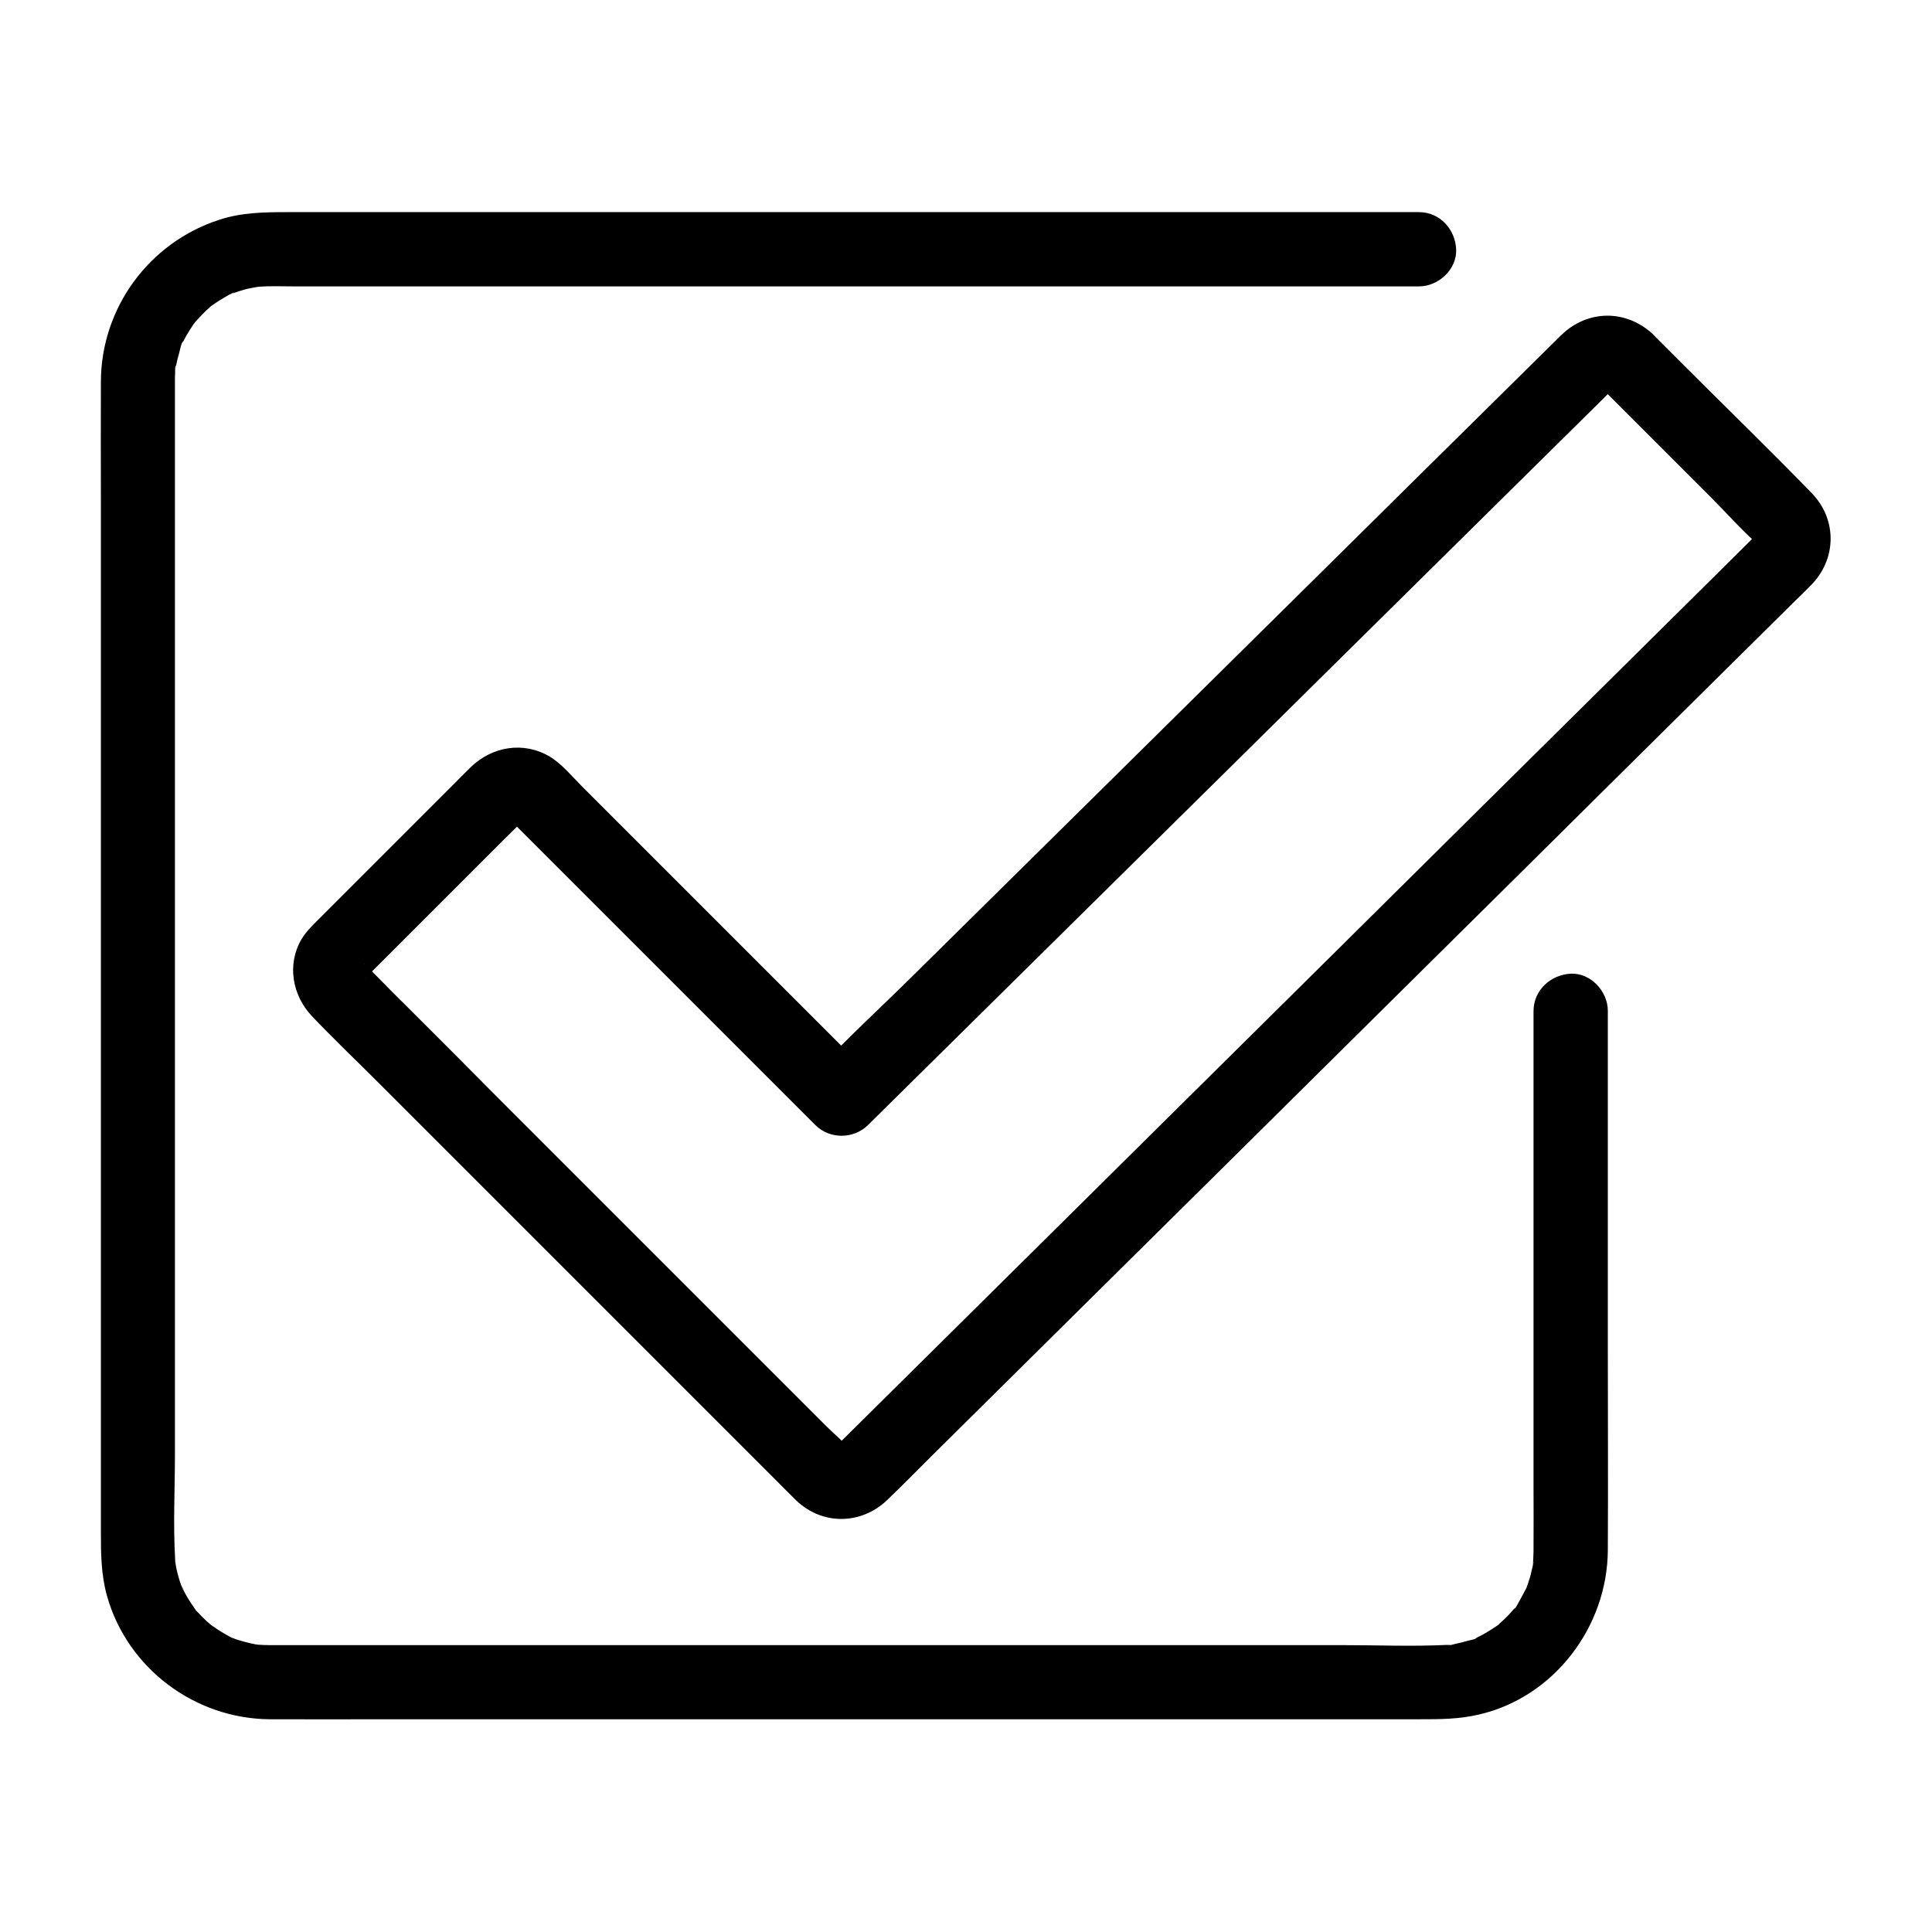 <?xml version="1.0" encoding="UTF-8"?>
<!-- Uploaded to: ICON Repo, www.svgrepo.com, Generator: ICON Repo Mixer Tools -->
<svg fill="#000000" width="800px" height="800px" version="1.1" viewBox="144 144 512 512" xmlns="http://www.w3.org/2000/svg">
 <g>
  <path d="m567.92 246.3c9.84 9.84 19.633 19.633 29.473 29.473 4.231 4.231 8.266 8.855 12.742 12.742 0.098 0.098 0.246 0.297 0.344 0.344l0.051 0.051c-0.051 0-1.031-1.574-0.492-0.641 0.59 1.031-0.59-1.918-0.148-0.195-0.246-0.934-0.246-1.625 0-2.609-0.098 0.441 0 1.18 0.098 0.098 0.051-0.887 0.297-0.543-0.098 0.051 0.195-0.297 0.441-0.59 0.641-0.934l-0.051 0.051c-0.297 0.098-0.641 0.641-0.887 0.836-4.379 4.328-8.707 8.66-13.086 12.988-8.562 8.461-17.074 16.926-25.633 25.387-11.512 11.367-22.977 22.781-34.488 34.145-13.039 12.941-26.074 25.828-39.113 38.77-13.332 13.234-26.715 26.422-40.051 39.656-12.348 12.25-24.746 24.5-37.098 36.754-10.137 10.035-20.27 20.074-30.406 30.109-6.496 6.445-13.039 12.891-19.531 19.336-1.523 1.523-3.051 3-4.574 4.527-0.148 0.148-0.738 0.543-0.738 0.738 0 0.148 0.887-0.641 0.887-0.641-1.426 0.934 0.246 0 0.543-0.148-0.395 0.148-1.328 0.098 0 0.051 0.344 0 2.707 0.395 1.625 0.051-1.133-0.395 2.016 1.277 0.195 0.051 0.297 0.195 1.18 1.082 0.688 0.441-1.523-2.016-3.789-3.789-5.559-5.559l-86.395-86.395c-9.746-9.848-19.539-19.641-29.379-29.43-2.164-2.164-4.281-4.43-6.496-6.496-0.148-0.148-0.344-0.441-0.492-0.492l-0.051-0.051c0.246-0.051 1.133 2.016 0.297 0.344 0 0 0.738 1.82 0.395 0.789s0.148 0.934 0.148 0.984c-0.297 1.426-0.344 1.723-0.148 0.984 0.148-0.492 0.098-0.441-0.148 0.246-0.051 0.887-0.297 0.543 0.098-0.051-0.195 0.297-0.441 0.59-0.641 0.934 0 0 0.051-0.051 0.051-0.051 0.148-0.051 0.344-0.344 0.441-0.441 0.641-0.59 1.23-1.23 1.871-1.871 11.512-11.512 23.027-23.027 34.586-34.586 1.672-1.672 3.394-3.297 5.019-5.019 0.148-0.148 0.344-0.297 0.492-0.492 0.441-0.688-1.523 0.934-0.492 0.344 0.934-0.543-0.789 0.297-0.836 0.297 1.477-0.59-0.246 0.051-0.641 0.051-0.051 0-2.016-0.492-0.984-0.148 1.277 0.395-1.672-0.887-0.492-0.246 0.984 0.543-0.688-0.836-0.543-0.441 0.297 0.738 1.625 1.625 2.215 2.215l4.773 4.773c11.66 11.66 23.32 23.32 34.98 34.98 11.219 11.219 22.434 22.434 33.652 33.652 1.871 1.871 3.691 3.691 5.559 5.559 3.789 3.789 10.137 3.738 13.922 0 6.742-6.641 13.43-13.285 20.172-19.926 16.09-15.891 32.176-31.785 48.266-47.676 19.336-19.09 38.672-38.18 57.957-57.27 16.434-16.234 32.816-32.422 49.25-48.66 5.266-5.164 10.48-10.383 15.742-15.547 1.523-1.523 3.051-3 4.574-4.527 0.59-0.59 1.723-1.328 2.117-2.117l0.098-0.098c0.098 0.395-1.969 1.082-0.344 0.297-0.395 0.148-0.738 0.344-1.133 0.492 0.887-0.195 0.836-0.195 0-0.051-0.543-0.051-2.953-0.641-1.328 0.051-2.695-1.125 0.555 0.988-1.465-0.832 3.836 3.445 10.184 4.035 13.922 0 3.445-3.738 4.082-10.234 0-13.922-7.086-6.394-17.074-6.297-24.008 0.344-0.934 0.887-1.82 1.82-2.754 2.707-4.328 4.281-8.609 8.512-12.941 12.793-15.598 15.398-31.191 30.801-46.738 46.199-19.484 19.285-39.016 38.523-58.5 57.809-17.121 16.926-34.242 33.801-51.363 50.727-8.363 8.266-17.121 16.285-25.141 24.848-0.098 0.098-0.246 0.246-0.344 0.344h13.922l-21.352-21.352c-13.137-13.137-26.273-26.273-39.41-39.41l-14.906-14.906c-2.656-2.656-5.363-6.004-8.609-7.969-6.938-4.133-15.301-2.707-20.961 2.805-1.625 1.574-3.199 3.199-4.773 4.773-6.199 6.199-12.398 12.398-18.547 18.547-5.512 5.512-11.02 11.02-16.582 16.582-1.77 1.77-3.59 3.492-4.922 5.656-3.938 6.691-2.461 14.906 2.754 20.418 5.656 5.953 11.66 11.66 17.465 17.465l105.14 105.14c1.918 1.918 3.789 3.836 5.707 5.707 6.988 6.691 17.32 6.496 24.207-0.148 3.984-3.836 7.871-7.773 11.758-11.66 8.414-8.316 16.828-16.68 25.238-24.992 11.512-11.414 23.074-22.828 34.586-34.242 13.285-13.137 26.566-26.273 39.852-39.457 13.629-13.531 27.305-27.012 40.934-40.539 12.645-12.496 25.289-25.043 37.883-37.539 10.234-10.137 20.516-20.32 30.75-30.453 6.496-6.445 12.988-12.84 19.484-19.285 1.426-1.379 2.856-2.754 4.231-4.184 6.84-6.887 7.035-17.418 0.195-24.453-10.676-11.02-21.746-21.746-32.57-32.57-3.246-3.246-6.496-6.496-9.742-9.742-3.641-3.641-10.332-3.938-13.922 0-3.535 3.969-3.832 10.07 0.055 13.957z"/>
  <path d="m550.4 411.95v48.609 76.852c0 5.805 0.051 11.609 0 17.418v0.246c0 1.133-0.098 2.262-0.148 3.394-0.098 1.574 0.098-0.59 0.098-0.59 0.148 0.148-0.395 2.016-0.441 2.312-0.246 1.18-0.59 2.363-0.984 3.492-0.148 0.395-0.297 0.836-0.441 1.23-0.738 2.164 1.031-1.969-0.051 0.051-0.492 0.934-0.984 1.918-1.523 2.856-0.441 0.738-1.379 2.805-2.164 3.199 0.789-0.395 1.133-1.328 0.344-0.492-0.441 0.492-0.836 0.984-1.277 1.426-0.738 0.789-1.523 1.523-2.312 2.215-0.148 0.148-0.344 0.297-0.492 0.441-0.836 0.688-0.641 0.543 0.492-0.344-0.098 0.195-0.934 0.688-1.031 0.738-1.082 0.738-2.164 1.426-3.297 2.066-0.59 0.297-1.18 0.59-1.723 0.887-1.18 0.641 0.246 0.246 0.543-0.195-0.395 0.59-2.41 0.887-3.102 1.082-1.18 0.344-2.363 0.641-3.543 0.887-1.723 0.344-0.195 0.59 0.297 0-0.246 0.297-1.969 0.195-2.363 0.195-9.152 0.441-18.449 0.051-27.602 0.051h-64.648-82.016-77.492-51.07-8.953-0.148c-0.934 0-1.82-0.051-2.754-0.098 0 0-1.277-0.051-1.328-0.148 1.523 0.195 1.723 0.246 0.641 0.051-0.441-0.098-0.887-0.148-1.328-0.246-1.082-0.246-2.164-0.543-3.199-0.836-0.543-0.148-1.031-0.344-1.523-0.543-1.871-0.641 0 0.297 0.246 0.098-0.246 0.148-2.609-1.328-2.902-1.477-1.133-0.641-2.164-1.379-3.246-2.117-1.871-1.277 1.625 1.477-0.051-0.051-0.297-0.297-0.641-0.543-0.984-0.836-0.789-0.738-1.574-1.477-2.262-2.262-0.148-0.148-1.328-1.277-1.277-1.477-0.051 0.098 1.18 1.672 0.344 0.441-0.738-1.082-1.477-2.117-2.117-3.246-0.344-0.543-0.641-1.133-0.934-1.723-0.195-0.395-1.23-1.672-0.344-0.59 0.887 1.031-0.051-0.148-0.246-0.641-0.246-0.641-0.441-1.23-0.641-1.871-0.297-1.082-0.59-2.117-0.789-3.199-0.098-0.395-0.098-0.934-0.246-1.328 0.195 1.523 0.195 1.723 0.098 0.59-0.051-0.441-0.098-0.887-0.098-1.379-0.543-9.152-0.051-18.5-0.051-27.652v-64.453-82.215-77.344-51.363-9.055-0.148c0-0.688 0-1.379 0.051-2.066 0-0.297-0.051-1.871 0.195-2.016-0.051 0.441-0.098 0.836-0.148 1.277 0.051-0.441 0.148-0.887 0.246-1.328 0.195-1.082 0.492-2.164 0.789-3.199 0.148-0.543 0.543-2.754 1.082-3.102-0.148 0.395-0.297 0.789-0.492 1.133 0.195-0.395 0.344-0.789 0.543-1.18 0.195-0.395 0.395-0.789 0.59-1.133 0.641-1.133 1.328-2.215 2.066-3.297 0.148-0.195 0.246-0.344 0.395-0.543 0.641-0.836 0.492-0.688-0.344 0.441 0-0.051 0.688-0.836 0.836-0.984 0.789-0.887 1.625-1.723 2.461-2.559 0.395-0.344 0.789-0.688 1.18-1.082 1.625-1.523-1.82 1.23 0.051-0.051 1.082-0.738 2.117-1.477 3.246-2.117 0.395-0.195 2.656-1.672 2.902-1.477 0 0-2.363 0.887-0.543 0.246 0.641-0.195 1.23-0.441 1.871-0.641 1.031-0.344 2.117-0.641 3.199-0.836 0.543-0.098 1.082-0.195 1.625-0.297 0.738-0.148 0.441-0.098-0.934 0.098 0.441-0.051 0.887-0.098 1.328-0.148 3.051-0.246 6.199-0.098 9.25-0.098h19.141 65.387 81.918 76.406 48.707 6.691c5.164 0 10.086-4.527 9.84-9.84-0.246-5.312-4.328-9.84-9.84-9.84h-27.551-67.156-83.148-76.113-46.004c-6.051 0-12.102 0.098-17.957 2.016-18.547 6.004-31.293 23.273-31.391 42.805-0.051 10.332 0 20.715 0 31.047v68.387 83.59 76.062 45.902c0 5.707 0.051 11.316 1.625 16.926 5.41 19.188 23.273 32.52 43.098 32.668 10.184 0.051 20.32 0 30.504 0h68.094 83.297 76.16 46.691c5.312 0 10.383 0 15.645-1.23 20.023-4.574 34.145-23.32 34.242-43.59 0.098-17.859 0-35.719 0-53.578v-75.816-13.531c0-5.164-4.527-10.086-9.84-9.84-5.371 0.316-9.848 4.402-9.848 9.91z"/>
 </g>
</svg>